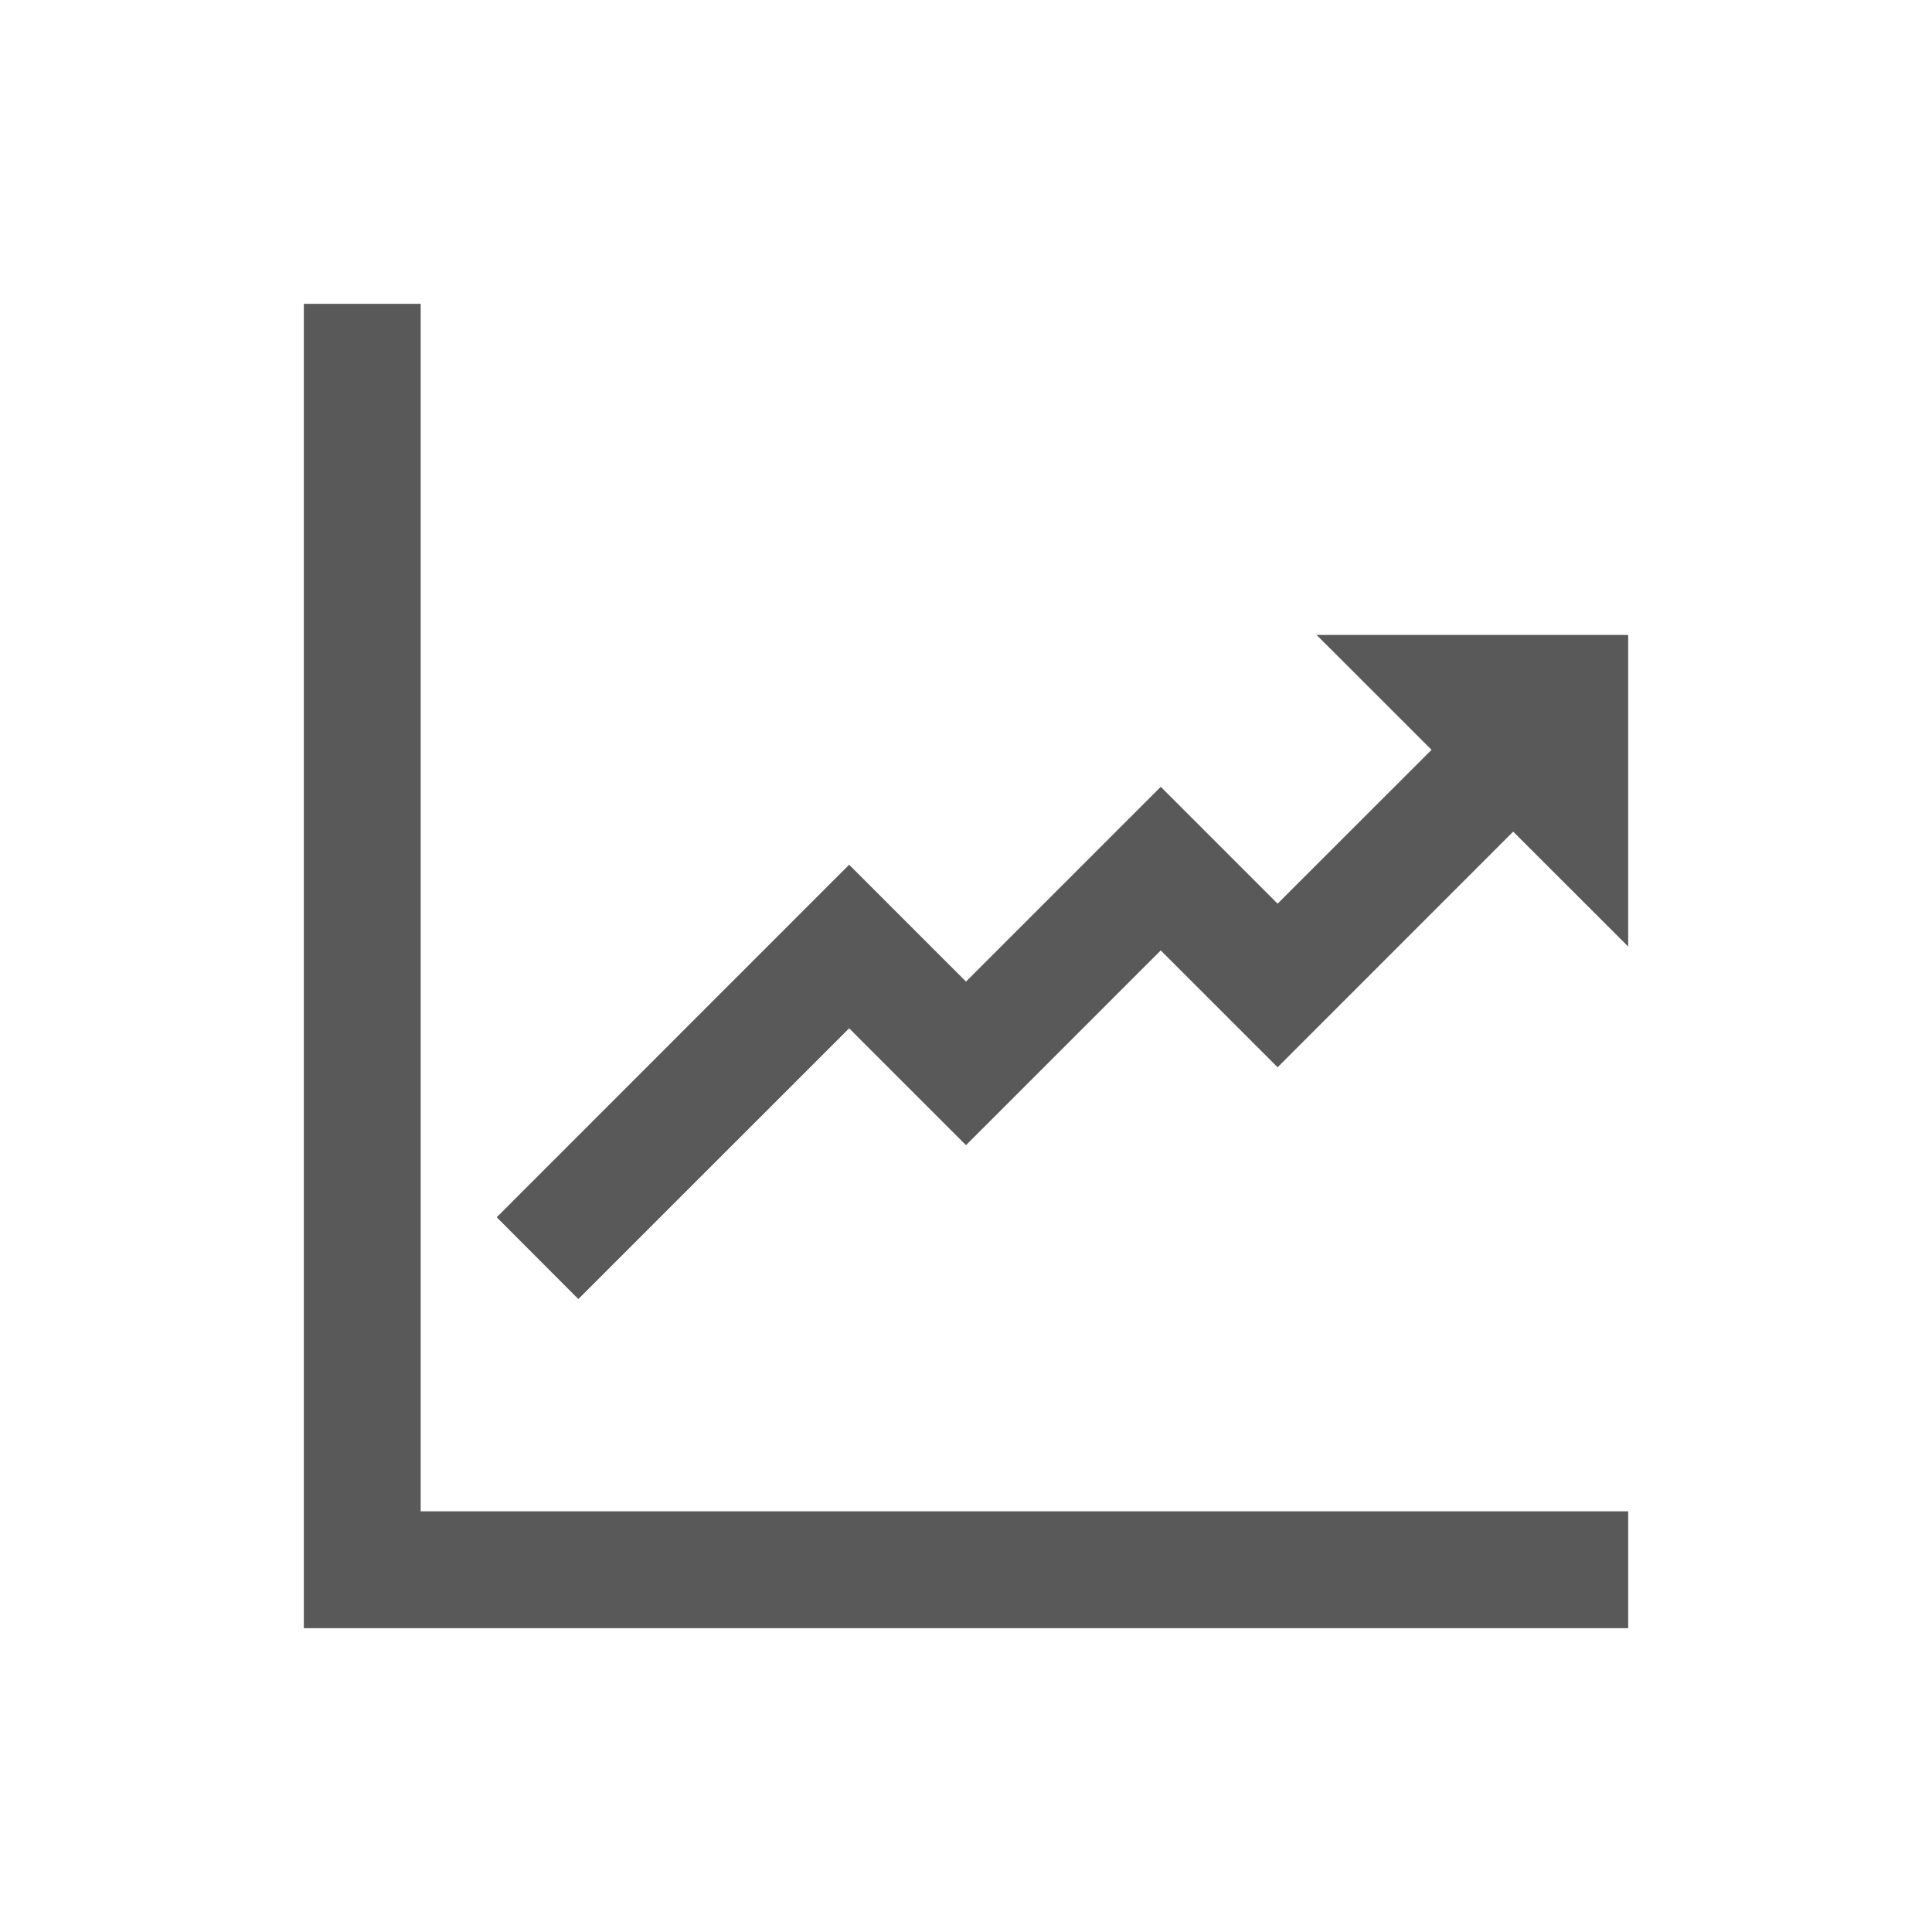 <svg width="62" height="62" xmlns="http://www.w3.org/2000/svg" xmlns:xlink="http://www.w3.org/1999/xlink" overflow="hidden"><defs><clipPath id="clip0"><path d="M1142 523 1204 523 1204 585 1142 585Z" fill-rule="evenodd" clip-rule="evenodd"/></clipPath><clipPath id="clip1"><path d="M1143 524 1203 524 1203 584 1143 584Z" fill-rule="evenodd" clip-rule="evenodd"/></clipPath><clipPath id="clip2"><path d="M1143 524 1203 524 1203 584 1143 584Z" fill-rule="evenodd" clip-rule="evenodd"/></clipPath><clipPath id="clip3"><path d="M1143 524 1203 524 1203 584 1143 584Z" fill-rule="evenodd" clip-rule="evenodd"/></clipPath></defs><g clip-path="url(#clip0)" transform="translate(-1142 -523)"><g clip-path="url(#clip1)"><g clip-path="url(#clip2)"><g clip-path="url(#clip3)"><path d="M1155.5 532.75 1151.75 532.75 1151.75 575.25 1194.25 575.25 1194.25 571.5 1155.5 571.5Z" fill="#595959"/><path d="M1184.25 543.375 1187.94 547.063 1183 552 1179.25 548.25 1173 554.5 1169.25 550.75 1157.94 562.063 1160.56 564.688 1169.25 556 1173 559.75 1179.25 553.5 1183 557.25 1190.56 549.688 1194.25 553.375 1194.25 543.375Z" fill="#595959"/></g></g></g></g></svg>